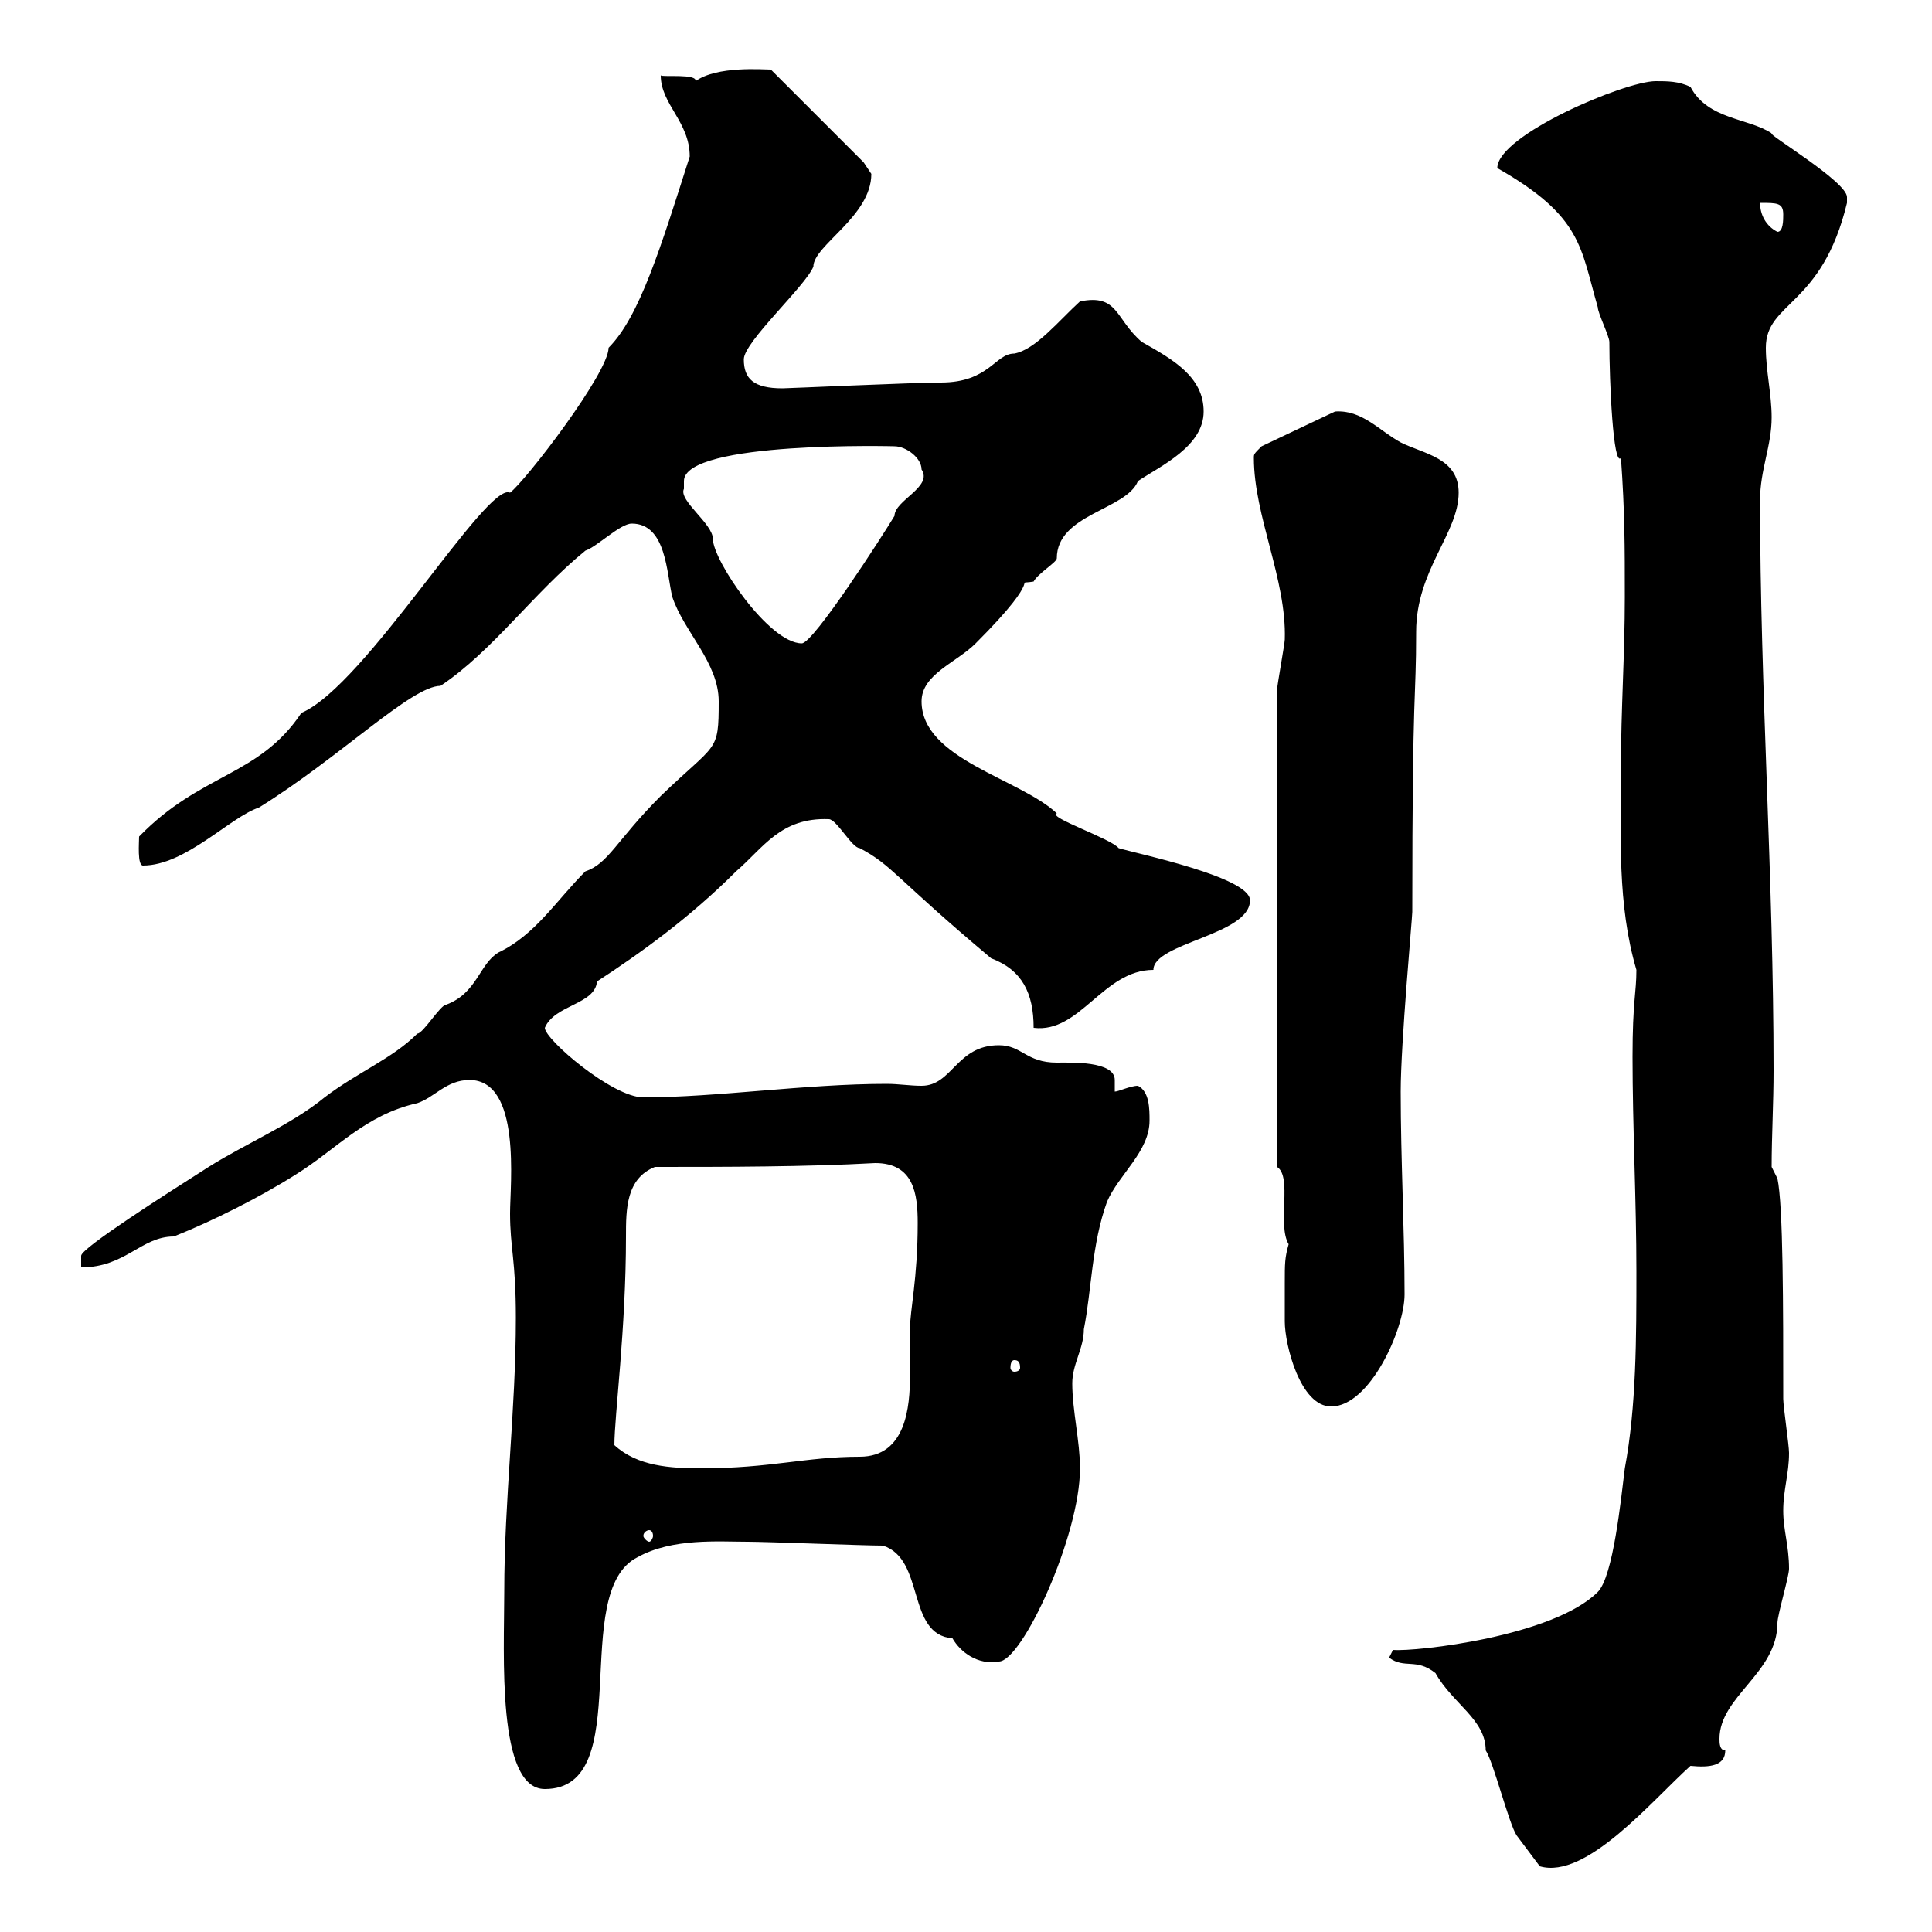 <svg xmlns="http://www.w3.org/2000/svg" xmlns:xlink="http://www.w3.org/1999/xlink" width="300" height="300"><path d="M235.50 285L239.10 289.80C246.30 291.90 256.50 279.60 262.50 274.20C265.50 274.50 267.90 274.20 267.90 271.80C267 271.80 267 270.60 267 270C267 263.40 276 259.80 276 252C276 250.80 277.80 244.80 277.80 243.60C277.80 240 276.90 237.60 276.90 234.60C276.90 231.30 277.80 228.90 277.80 225.60C277.80 224.40 276.90 218.40 276.90 217.20C276.90 202.80 276.90 187.20 276 183L275.10 181.20C275.10 176.40 275.40 171.30 275.40 166.20C275.40 136.20 273.30 106.80 273.30 77.70C273.30 72.90 275.10 69.30 275.10 64.80C275.10 61.20 274.20 57.60 274.20 54C274.20 46.80 282.90 47.70 286.80 31.50C286.80 31.50 286.80 31.50 286.80 30.60C286.80 28.20 274.20 20.70 275.10 20.70C271.50 18.30 265.20 18.60 262.50 13.50C260.70 12.60 258.90 12.60 257.10 12.60C252.30 12.60 232.50 21 232.50 26.10C245.70 33.60 245.40 38.40 248.10 47.70C248.10 48.60 249.90 52.20 249.90 53.10C249.90 59.40 250.50 72.60 251.70 71.10C252.30 79.50 252.30 84.90 252.30 92.70C252.30 101.70 251.70 110.10 251.70 119.10C251.70 129.90 251.10 140.40 254.10 150.60C254.10 154.20 253.50 155.40 253.50 164.10C253.50 174.90 254.10 186.60 254.10 197.40C254.10 207.60 254.10 218.40 252.30 228C251.70 232.80 250.50 244.80 248.10 247.20C241.20 254.10 219.90 256.50 216.30 256.20C216.30 256.20 215.70 257.40 215.70 257.40C218.10 259.20 219.90 257.40 222.90 259.80C225.60 264.60 230.70 267 230.70 271.80C231.90 273.60 234.30 283.20 235.50 285ZM78.30 247.20C78.30 256.80 77.10 277.80 84.60 277.80C99 277.80 88.20 247.20 99 241.80C104.40 238.80 111.60 239.40 116.10 239.40C119.10 239.40 134.10 240 137.10 240C143.70 242.10 140.70 253.80 147.90 254.40C149.10 256.50 151.80 258.60 155.10 258C158.70 258 167.70 238.50 167.70 228C167.70 223.80 166.50 219 166.50 214.80C166.50 211.80 168.30 209.40 168.30 206.40C169.50 200.40 169.50 193.20 171.90 186.60C173.70 182.40 178.50 178.80 178.50 174C178.50 172.20 178.50 169.50 176.70 168.60C175.50 168.60 173.70 169.50 173.10 169.50L173.10 167.70C173.10 164.70 166.20 165 164.10 165C159.30 165 158.70 162.30 155.10 162.30C148.50 162.30 147.90 168.60 143.10 168.60C141.30 168.60 139.50 168.30 137.70 168.30C125.10 168.30 111.30 170.40 99.90 170.40C95.10 170.40 84.60 161.40 84.60 159.60C86.10 156 92.40 156 92.70 152.40C99.60 147.90 107.10 142.50 114.30 135.30C118.50 131.70 121.20 126.90 128.70 127.20C129.90 127.20 132.30 131.70 133.50 131.70C138.60 134.40 138.90 136.20 153.90 148.80C158.70 150.60 160.50 154.20 160.50 159.60C167.70 160.50 171.30 150.60 179.10 150.60C179.10 146.40 194.10 145.20 194.10 139.80C194.10 136.20 176.70 132.60 173.70 131.70C172.50 130.20 162.60 126.90 164.10 126.30C158.40 120.90 143.10 117.90 143.10 108.90C143.10 104.70 148.50 102.90 151.50 99.90C162.90 88.50 156.90 90.90 160.50 90.30C161.10 89.10 164.10 87.30 164.10 86.70C164.10 79.80 174.90 79.20 176.70 74.70C180.30 72.30 186.90 69.30 186.90 63.90C186.90 58.50 182.10 55.80 177.30 53.10C173.10 49.50 173.70 45.60 167.70 46.80C164.40 49.80 160.80 54.30 157.50 54.90C154.50 54.90 153.60 59.40 146.10 59.40C141.90 59.40 122.40 60.30 121.50 60.30C117 60.30 115.50 58.80 115.50 55.80C115.50 53.10 125.10 44.40 126.30 41.40C126.30 38.10 135.30 33.60 135.30 27C135.30 27 134.10 25.20 134.10 25.20L119.70 10.80C118.50 10.80 111.30 10.20 108 12.60C108.30 11.40 102.90 12 102.60 11.70C102.60 16.20 107.10 18.90 107.10 24.30C102.60 38.40 99.30 49.20 94.50 54C94.50 57.90 81.60 74.70 79.20 76.50C75.60 74.70 56.70 106.50 46.80 110.70C40.20 120.60 31.20 120 21.60 129.90C21.60 130.80 21.30 134.40 22.20 134.40C28.80 134.40 35.70 126.90 40.20 125.40C52.80 117.60 63.90 106.50 68.40 106.50C76.50 101.10 82.80 92.10 90.90 85.50C92.70 84.90 96.30 81.30 98.10 81.30C103.50 81.30 103.50 89.10 104.40 92.70C106.20 98.10 111.60 102.90 111.60 108.90C111.60 117 111.30 115.20 102.60 123.60C95.70 130.50 94.50 134.10 90.90 135.30C86.40 139.80 83.10 145.20 77.40 147.90C74.40 149.70 74.10 154.20 69.30 156C68.40 156 65.70 160.50 64.80 160.50C60.90 164.40 55.50 166.50 50.40 170.40C45.30 174.60 38.10 177.60 32.40 181.20C25.80 185.40 12.60 193.80 12.60 195C12.60 195 12.60 196.80 12.60 196.80C19.50 196.80 21.90 192 27 192C33 189.60 40.20 186 45.90 182.40C52.20 178.50 56.70 173.10 64.80 171.30C67.50 170.40 69.30 167.70 72.90 167.70C81 167.70 79.20 183.90 79.20 188.40C79.20 193.80 80.10 195.60 80.10 204.60C80.10 219 78.30 232.80 78.30 247.20ZM100.80 237.60C101.10 237.60 101.40 237.90 101.40 238.50C101.40 238.80 101.10 239.40 100.80 239.40C100.50 239.40 99.90 238.80 99.90 238.50C99.90 237.90 100.50 237.60 100.80 237.60ZM95.40 224.40C95.40 219.90 97.20 206.40 97.20 192C97.20 187.80 97.20 183 101.70 181.20C112.50 181.20 125.10 181.20 135.90 180.60C141.90 180.60 142.50 185.40 142.50 189.90C142.50 198.60 141.30 203.40 141.30 206.40C141.30 208.80 141.30 211.20 141.30 213.60C141.30 218.40 140.70 226.20 133.50 226.20C125.10 226.20 119.70 228 108.90 228C104.10 228 99 227.70 95.40 224.40ZM199.50 199.20C199.50 201.60 199.50 203.40 199.50 205.20C199.50 208.80 201.90 218.40 206.70 218.40C212.70 218.40 218.10 206.40 218.10 201C218.10 191.10 217.50 180 217.50 169.50C217.50 162 219.30 142.50 219.30 141.60C219.30 105.60 219.90 109.20 219.90 98.10C219.90 88.50 226.50 82.80 226.50 76.50C226.50 71.10 221.10 70.50 217.50 68.70C214.20 66.90 211.50 63.60 207.30 63.90L195.90 69.30C194.70 70.50 194.70 70.50 194.70 71.10C194.70 80.10 199.80 90 199.50 99.30C199.50 99.90 198.30 106.50 198.30 107.10L198.30 181.20C200.70 182.70 198.30 190.20 200.10 193.20C199.50 195.30 199.50 196.20 199.50 199.20ZM157.50 211.20C158.10 211.20 158.40 211.50 158.40 212.40C158.40 212.70 158.10 213 157.50 213C157.20 213 156.90 212.70 156.90 212.40C156.90 211.50 157.20 211.20 157.50 211.20ZM106.20 74.70C106.20 68.40 139.50 69.30 138.90 69.30C140.70 69.30 143.10 71.10 143.10 72.90C144.90 75.60 138.90 77.70 138.90 80.10C137.10 83.10 126.30 99.90 124.50 99.90C119.40 99.90 110.70 87 110.70 83.70C110.70 81.30 105.30 77.70 106.20 75.90C106.20 75.90 106.20 75.90 106.20 74.70ZM273.30 31.50C276 31.50 276.90 31.50 276.90 33.30C276.90 34.20 276.90 36 276 36C274.20 35.10 273.30 33.30 273.30 31.50Z"/></svg>